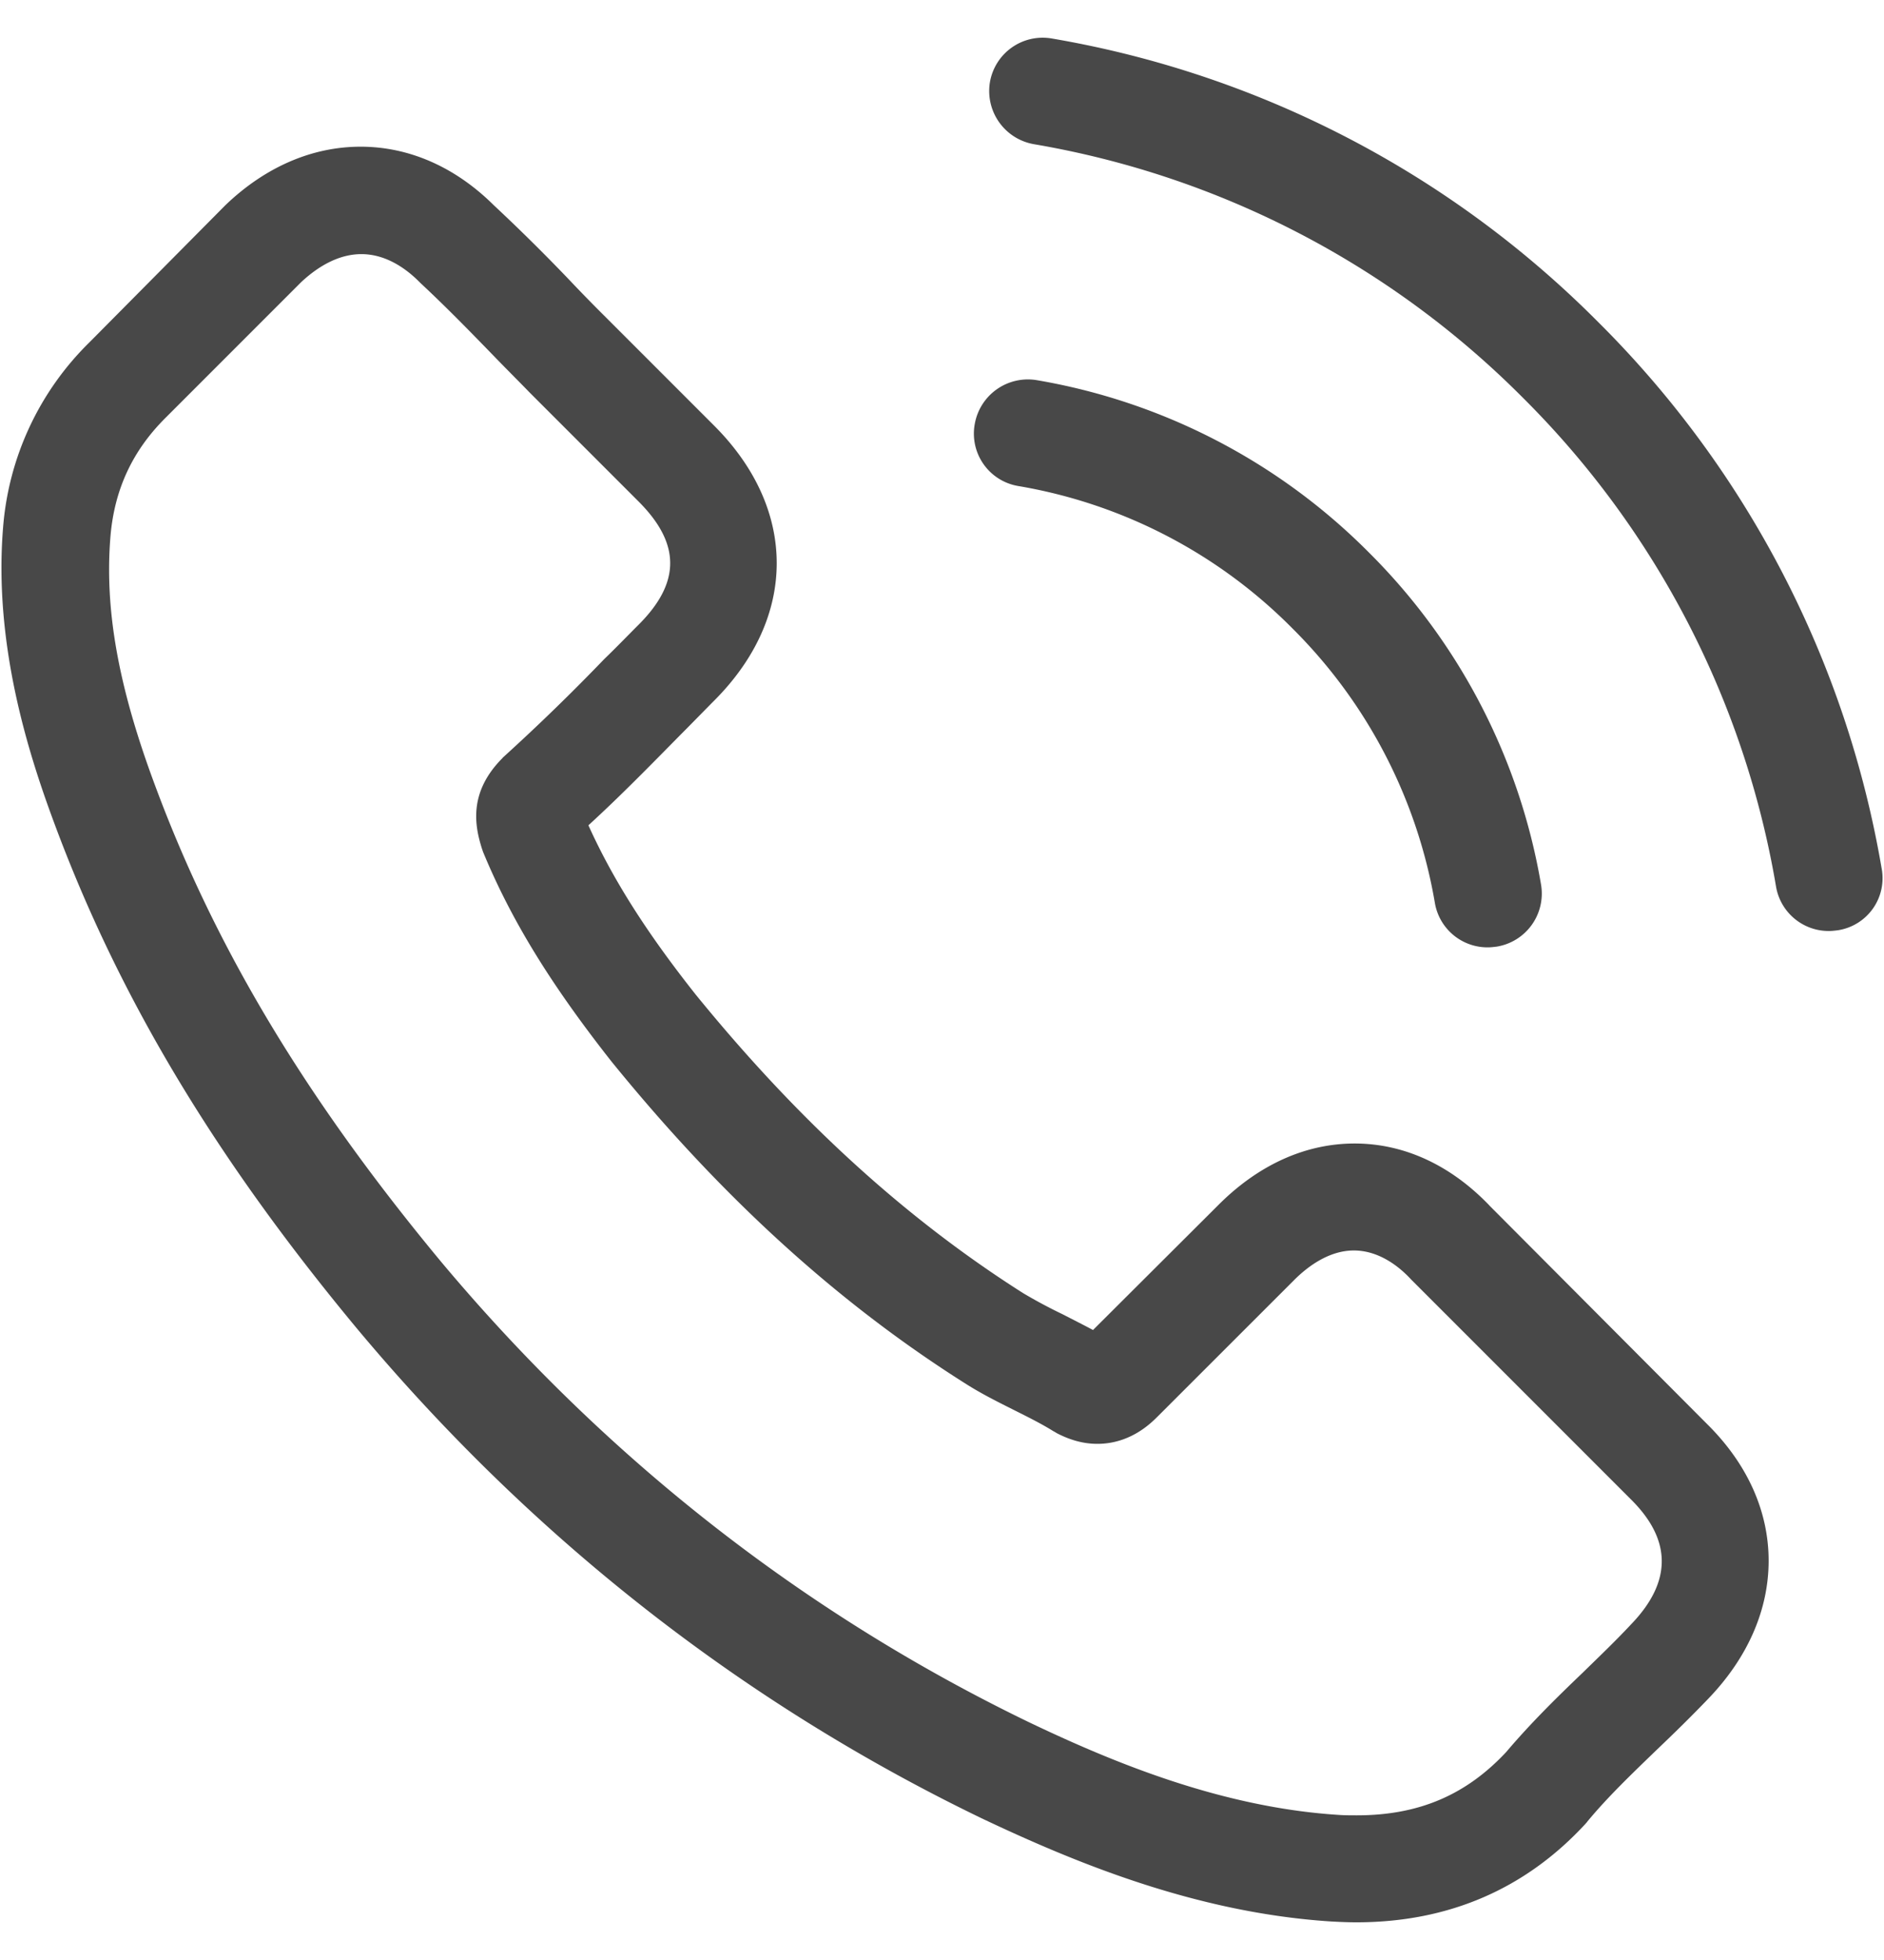 <svg width="25" height="26" fill="none" xmlns="http://www.w3.org/2000/svg"><path d="M19.76 15.987c-.513-.533-1.13-.818-1.784-.818-.65 0-1.272.28-1.805.812l-1.667 1.662c-.137-.073-.274-.142-.406-.21a6.676 6.676 0 01-.523-.28c-1.562-.992-2.98-2.285-4.342-3.958-.66-.833-1.103-1.535-1.425-2.247.433-.396.834-.808 1.224-1.203.148-.148.296-.301.443-.449 1.109-1.108 1.109-2.543 0-3.651l-1.44-1.44a21.969 21.969 0 01-.49-.502 24.916 24.916 0 00-.993-.981c-.511-.507-1.124-.776-1.767-.776-.644 0-1.267.27-1.794.776l-.01.01-1.795 1.81A3.86 3.86 0 00.041 6.996c-.126 1.54.327 2.975.676 3.915.854 2.306 2.131 4.442 4.036 6.732 2.311 2.76 5.092 4.94 8.268 6.475 1.214.575 2.834 1.255 4.643 1.371.111.006.227.011.333.011 1.219 0 2.242-.438 3.044-1.309.006-.01.016-.015.021-.026.275-.332.591-.633.924-.955.227-.216.459-.443.686-.68.522-.544.797-1.177.797-1.826 0-.655-.28-1.282-.813-1.81l-2.897-2.907zm1.888 5.556c-.005 0-.005.005 0 0-.206.221-.417.422-.643.643-.343.328-.692.67-1.019 1.056-.533.57-1.16.839-1.984.839-.079 0-.163 0-.242-.006-1.568-.1-3.024-.712-4.116-1.234-2.987-1.446-5.609-3.499-7.788-6.1-1.8-2.168-3.002-4.173-3.8-6.326-.49-1.314-.67-2.338-.59-3.303.053-.618.29-1.13.728-1.567l1.8-1.8c.258-.242.532-.374.801-.374.333 0 .602.2.77.369l.016.016c.322.3.628.612.95.944.164.17.333.338.502.512l1.44 1.44c.56.56.56 1.077 0 1.636-.153.153-.3.306-.454.454a27.53 27.53 0 01-1.324 1.287c-.01.011-.021.016-.027.027-.453.454-.369.897-.274 1.198l.016.047c.375.908.902 1.762 1.704 2.78l.005.006c1.457 1.794 2.992 3.192 4.686 4.263.216.138.438.248.649.354.19.095.37.185.522.28.021.01.042.026.064.036.179.09.348.133.522.133.438 0 .712-.275.802-.365l1.805-1.804c.179-.18.464-.396.796-.396.327 0 .596.206.76.385l.01.01 2.908 2.908c.543.538.543 1.092.005 1.652zM13.51 6.447a6.69 6.69 0 013.64 1.889 6.726 6.726 0 011.89 3.64.708.708 0 00.702.591c.042 0 .079-.005.121-.01a.713.713 0 00.586-.823 8.139 8.139 0 00-2.285-4.406 8.138 8.138 0 00-4.406-2.285.716.716 0 00-.823.58.705.705 0 00.575.824zm11.46 5.081a13.389 13.389 0 00-3.762-7.255A13.389 13.389 0 0013.953.51a.71.71 0 00-.817.58.716.716 0 00.585.823 11.988 11.988 0 016.485 3.361 11.953 11.953 0 013.361 6.485.708.708 0 00.702.591c.042 0 .079-.005.121-.01a.699.699 0 00.58-.813z" fill="#484848"/></svg>